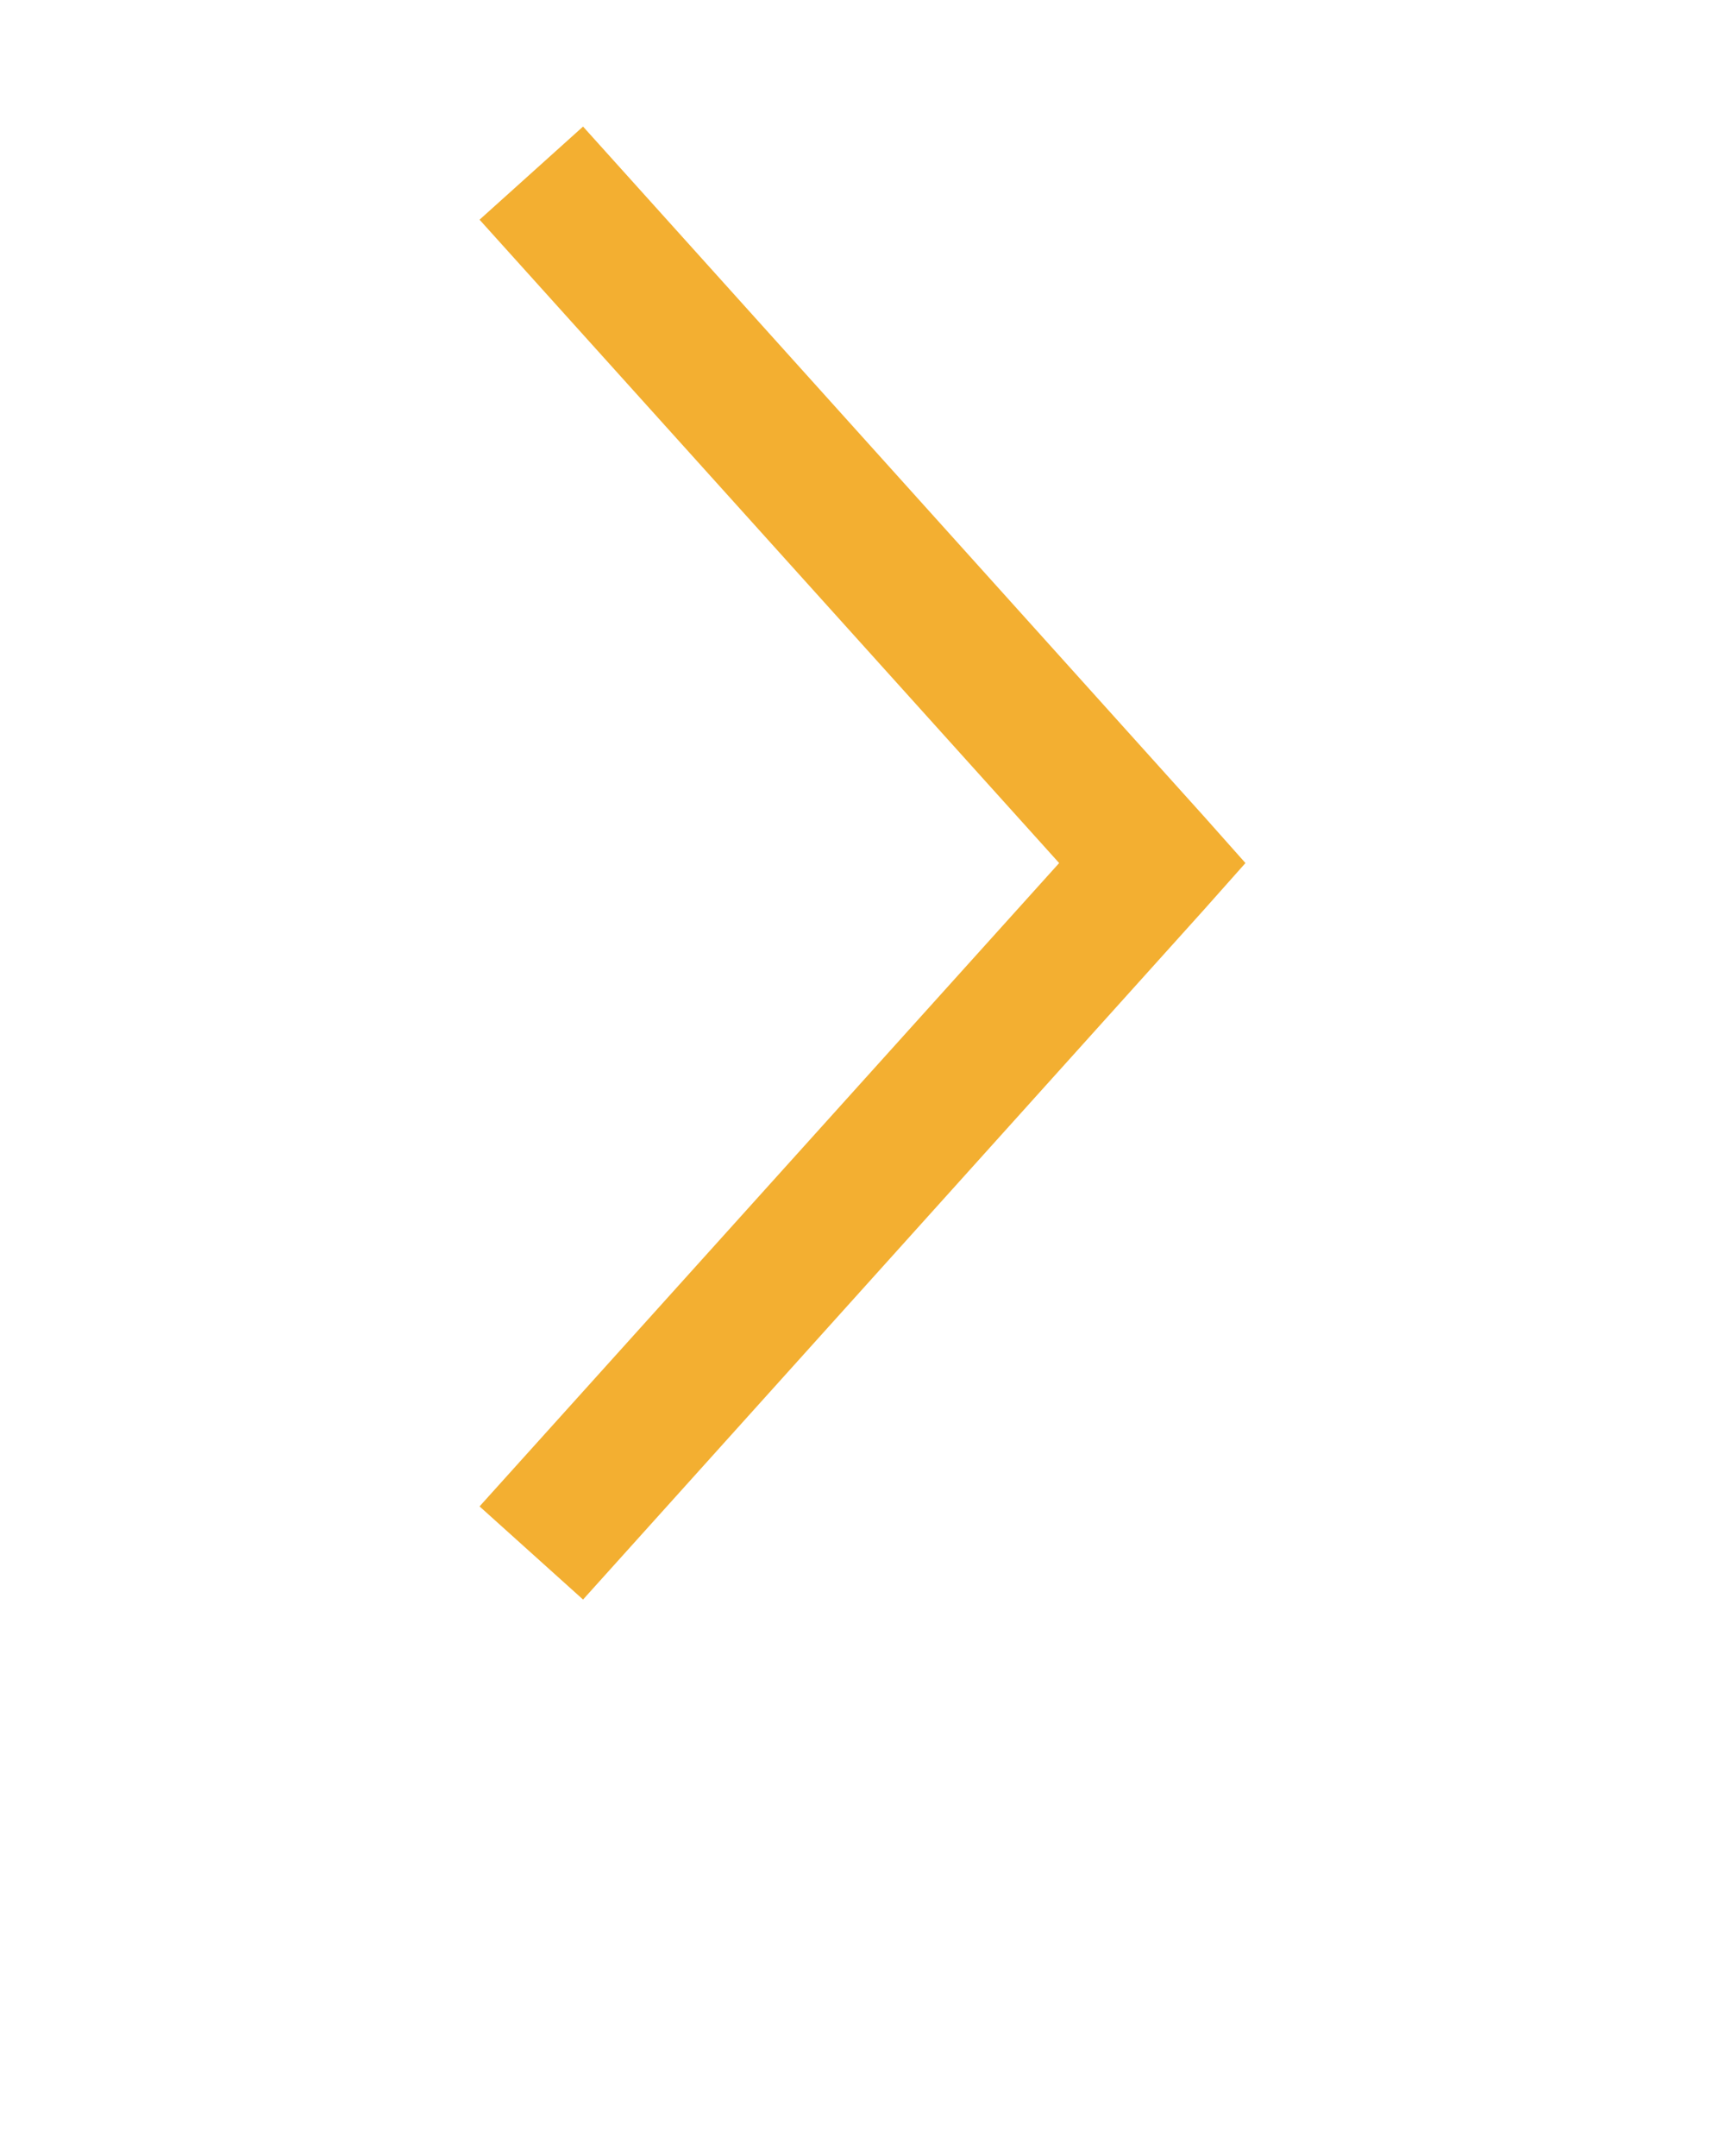 <?xml version="1.0" encoding="utf-8"?>
<!-- Generator: Adobe Illustrator 25.4.1, SVG Export Plug-In . SVG Version: 6.00 Build 0)  -->
<svg version="1.1"
	 id="Layer_1" xmlns:cc="http://creativecommons.org/ns#" xmlns:dc="http://purl.org/dc/elements/1.1/" xmlns:inkscape="http://www.inkscape.org/namespaces/inkscape" xmlns:rdf="http://www.w3.org/1999/02/22-rdf-syntax-ns#" xmlns:sodipodi="http://sodipodi.sourceforge.net/DTD/sodipodi-0.dtd" xmlns:svg="http://www.w3.org/2000/svg"
	 xmlns="http://www.w3.org/2000/svg" xmlns:xlink="http://www.w3.org/1999/xlink" x="0px" y="0px" viewBox="0 0 100 125"
	 style="enable-background:new 0 0 100 125;" xml:space="preserve">
<style type="text/css">
	.st0{fill:#F3AF31;}
</style>
<g transform="translate(0,-952.362)">
	<path class="st0" d="M72.2,1002.4l-2.4-2.7l-36-40l-6,5.4l33.6,37.3l-33.6,37.3l6,5.4l36-40L72.2,1002.4z"/>
</g>
</svg>
